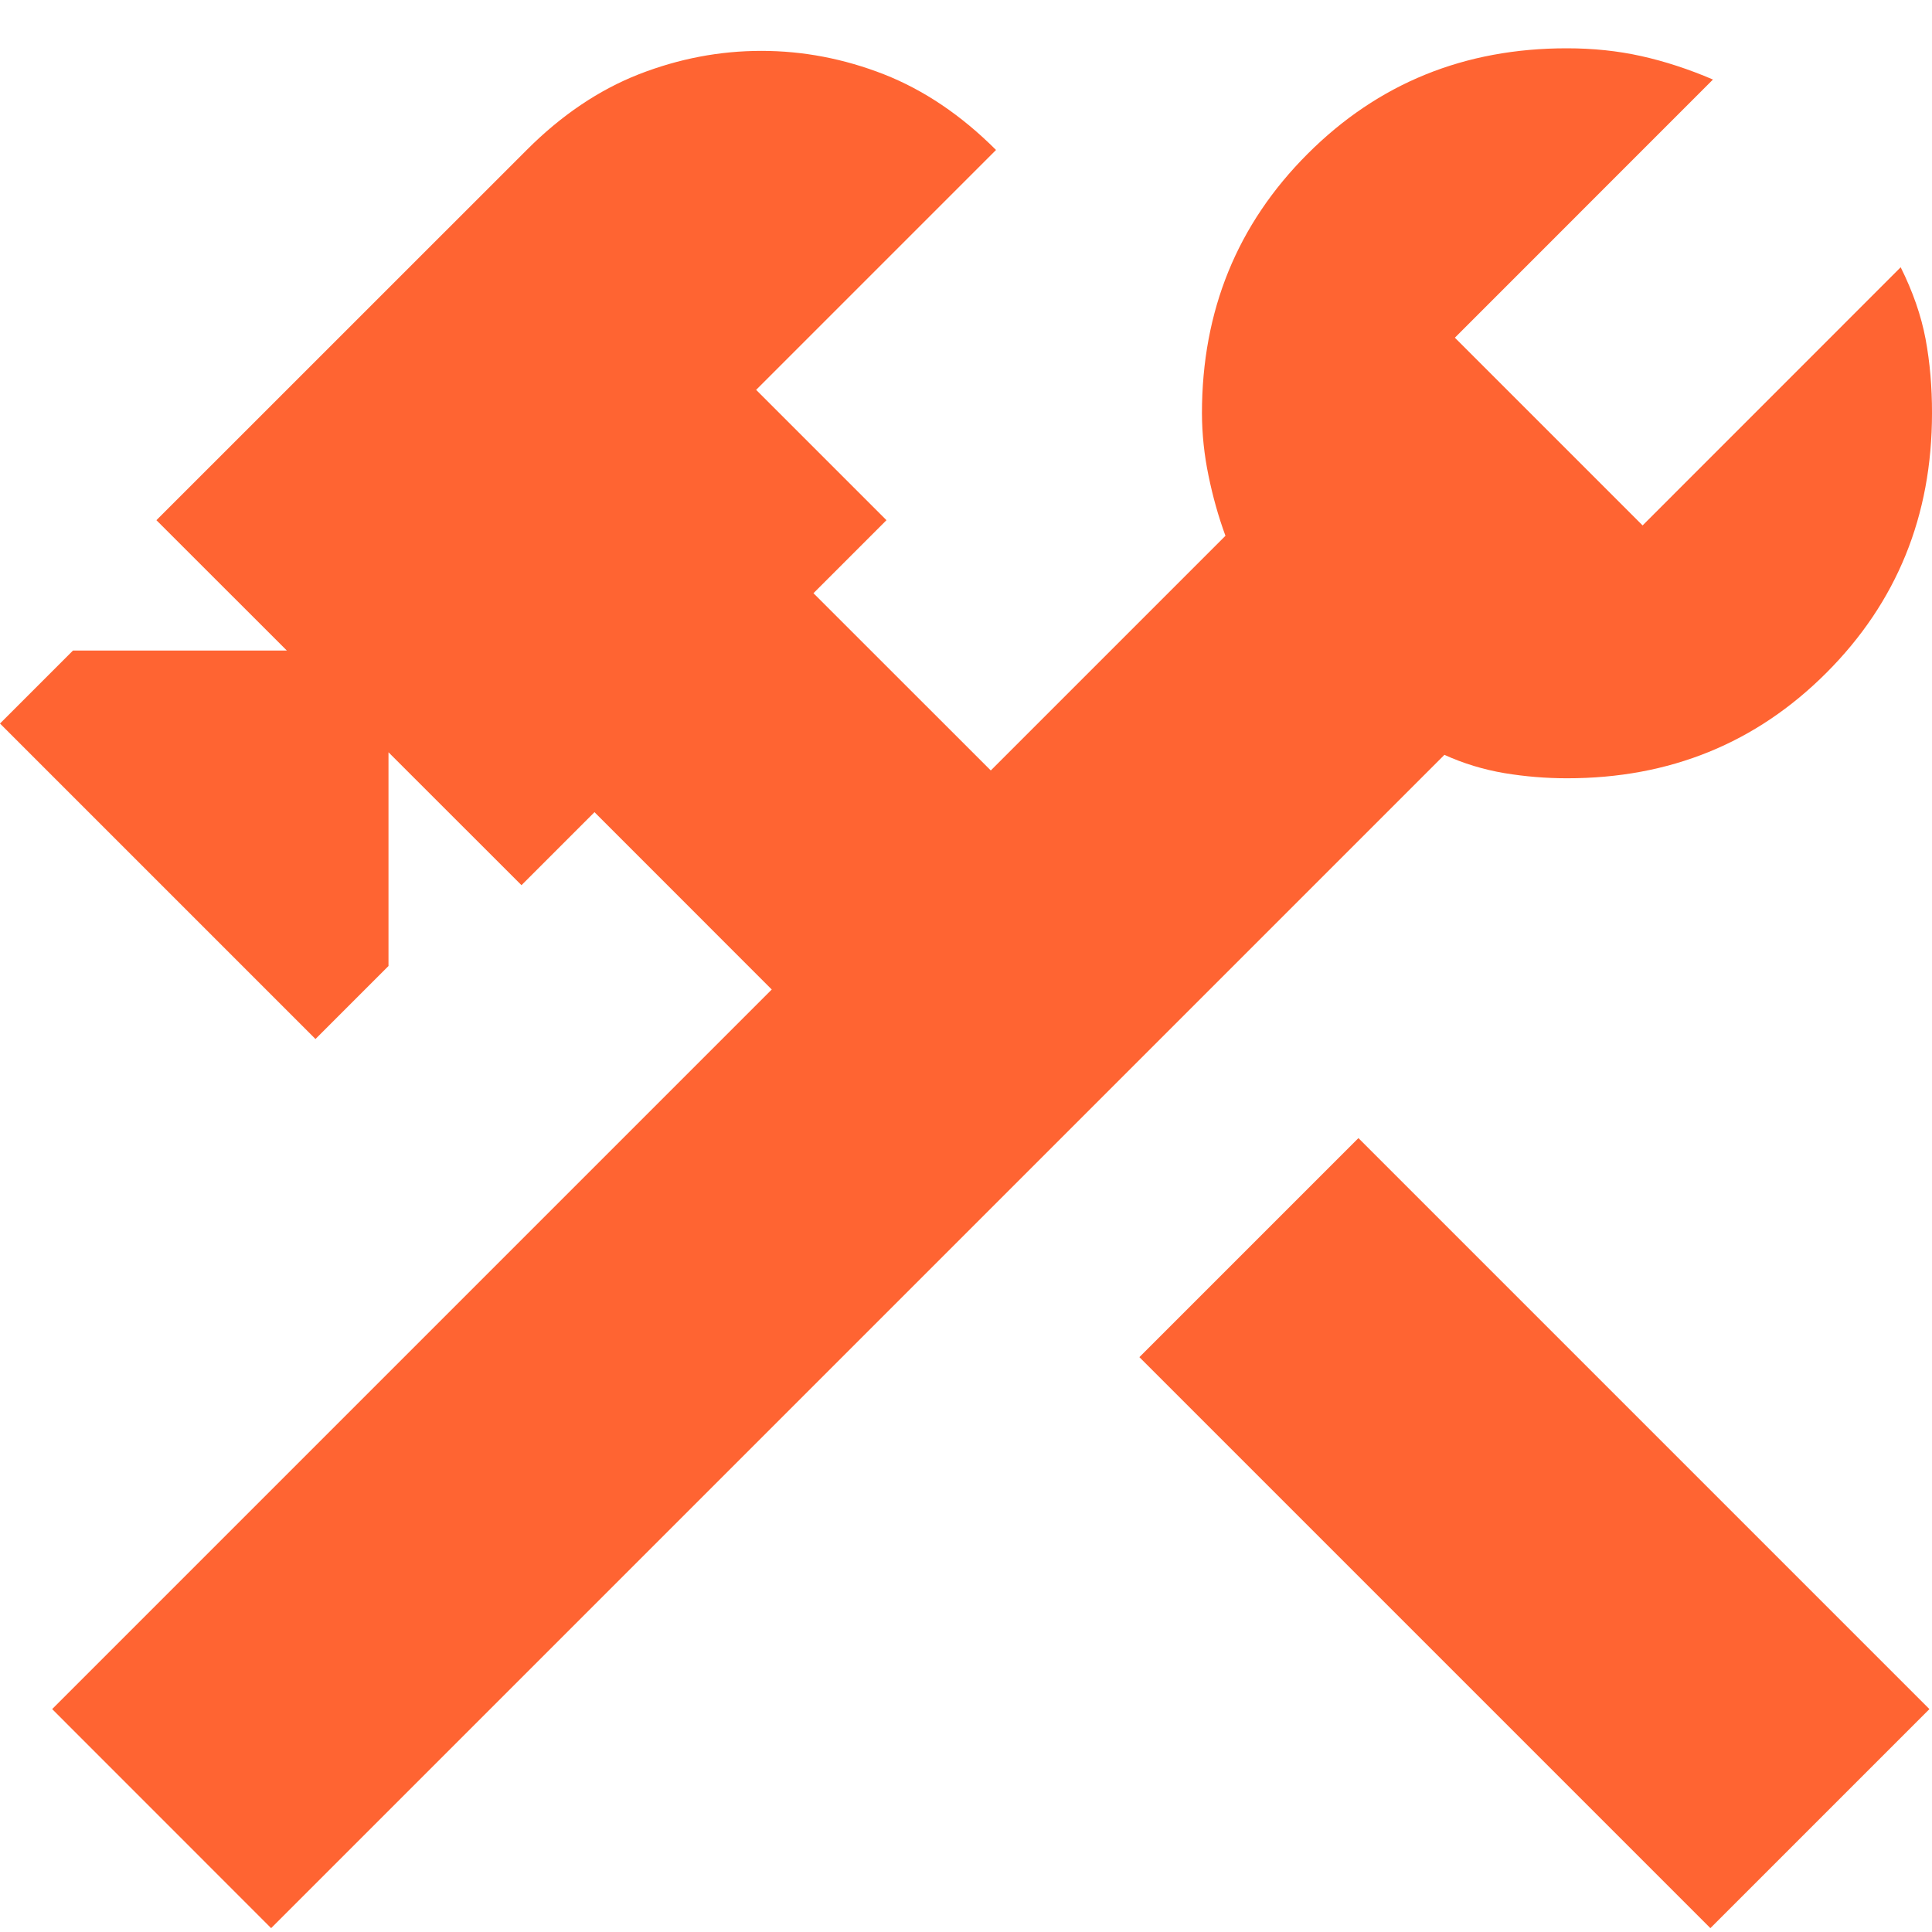 <svg xmlns="http://www.w3.org/2000/svg" width="24" height="24" viewBox="0 0 24 24" fill="none"><g clip-path="url(#clip0_549_4167)"><path d="M21.247 23.952L14.154 16.859L16.875 14.138L23.968 21.231L21.247 23.952ZM3.368 23.952L0.648 21.231L9.587 12.292L7.385 10.089L6.478 10.996L4.826 9.345V12L3.919 12.907L6.10352e-05 8.988L0.907 8.081H3.563L1.943 6.462L6.543 1.863C6.974 1.431 7.439 1.118 7.935 0.923C8.432 0.729 8.939 0.632 9.458 0.632C9.976 0.632 10.483 0.729 10.98 0.923C11.476 1.118 11.941 1.431 12.373 1.863L9.393 4.843L11.012 6.462L10.105 7.369L12.308 9.571L15.223 6.656C15.136 6.419 15.066 6.17 15.013 5.911C14.959 5.652 14.932 5.393 14.931 5.134C14.931 3.86 15.369 2.786 16.244 1.911C17.119 1.036 18.192 0.599 19.466 0.6C19.79 0.6 20.097 0.632 20.389 0.697C20.681 0.762 20.978 0.859 21.279 0.988L18.073 4.195L20.405 6.527L23.611 3.32C23.762 3.623 23.865 3.919 23.92 4.21C23.974 4.501 24.001 4.809 24 5.134C24 6.408 23.563 7.482 22.689 8.357C21.815 9.232 20.74 9.669 19.466 9.668C19.206 9.668 18.947 9.647 18.688 9.604C18.429 9.56 18.181 9.485 17.943 9.377L3.368 23.952Z" fill="#FF6432"></path></g><defs><clipPath id="clip0_549_4167"><rect width="24" height="24" fill="white"></rect></clipPath></defs></svg>